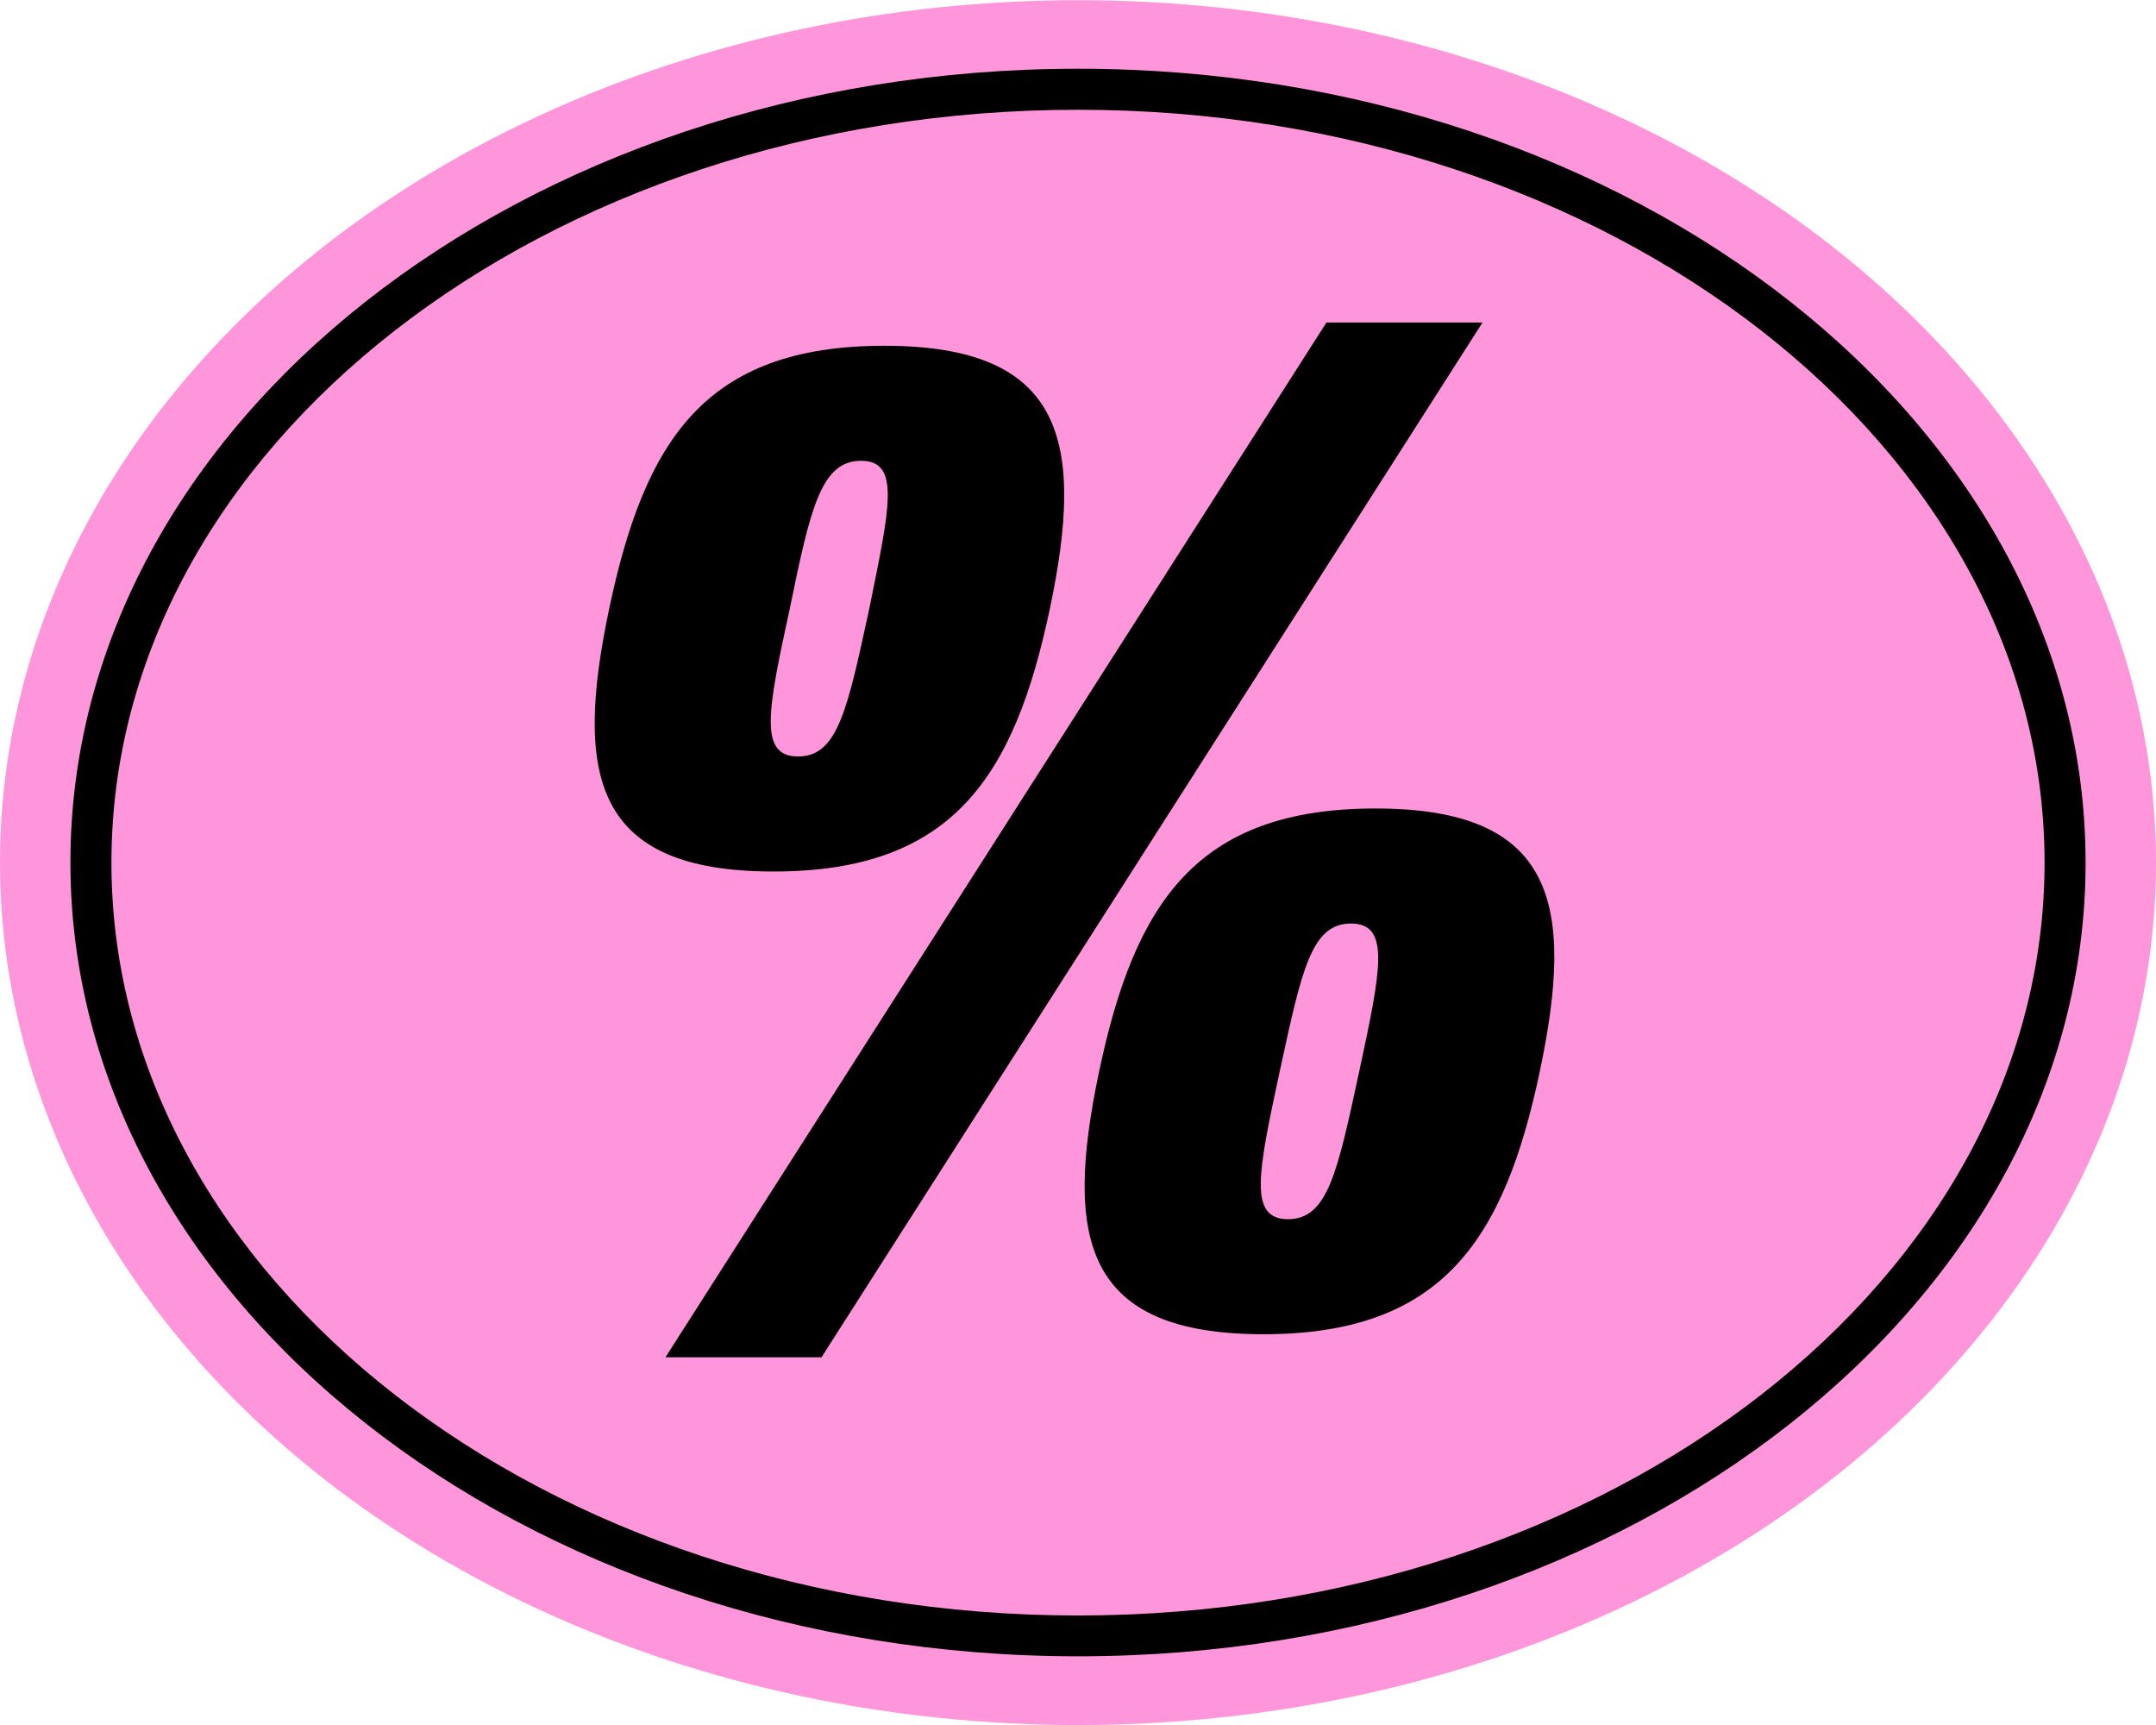 <?xml version="1.0" encoding="utf-8"?>
<!-- Generator: Adobe Illustrator 25.0.0, SVG Export Plug-In . SVG Version: 6.00 Build 0)  -->
<svg version="1.1" id="Layer_1" xmlns="http://www.w3.org/2000/svg" xmlns:xlink="http://www.w3.org/1999/xlink" x="0px" y="0px"
	 viewBox="0 0 1019.6 815.7" style="enable-background:new 0 0 1019.6 815.7;" xml:space="preserve">
<style type="text/css">
	.st0{fill:#FF95DA;}
</style>
<g>
	<ellipse class="st0" cx="509.8" cy="407.9" rx="509.8" ry="407.8"/>
	<g>
		<path d="M288.1,287.8c16.8-79.6,45.3-124.3,130.1-124.3s95.1,44.7,78.3,124.3c-16.8,79.6-46,124.3-130.7,124.3
			S271.3,367.4,288.1,287.8z M627.3,152.5h73.8L388.5,641.8h-73.8L627.3,152.5z M411.1,287.8c9.7-47.9,14.9-69.9-3.9-69.9
			s-23.9,22-33.7,69.9c-10.4,47.9-14.9,69.9,3.9,69.9C396.2,357.7,400.7,335.7,411.1,287.8z M519.8,506.6
			c16.8-79.6,46-124.3,130.7-124.3s94.5,44.7,77.7,124.3s-46,124.3-130.7,124.3S503,586.2,519.8,506.6z M642.8,506.6
			c10.3-47.9,14.9-69.9-3.9-69.9s-23.3,22-33.7,69.9c-10.3,47.9-14.9,69.9,3.9,69.9S632.5,554.4,642.8,506.6z"/>
	</g>
	<g>
		<path d="M509.8,783.2c-262.7,0-476.5-168.4-476.5-375.4S247.1,32.5,509.8,32.5s476.5,168.4,476.5,375.4S772.6,783.2,509.8,783.2z
			 M509.8,51.9c-252,0-457.1,159.7-457.1,356s205,356,457.1,356s457.1-159.7,457.1-356S761.9,51.9,509.8,51.9z"/>
	</g>
</g>
</svg>
